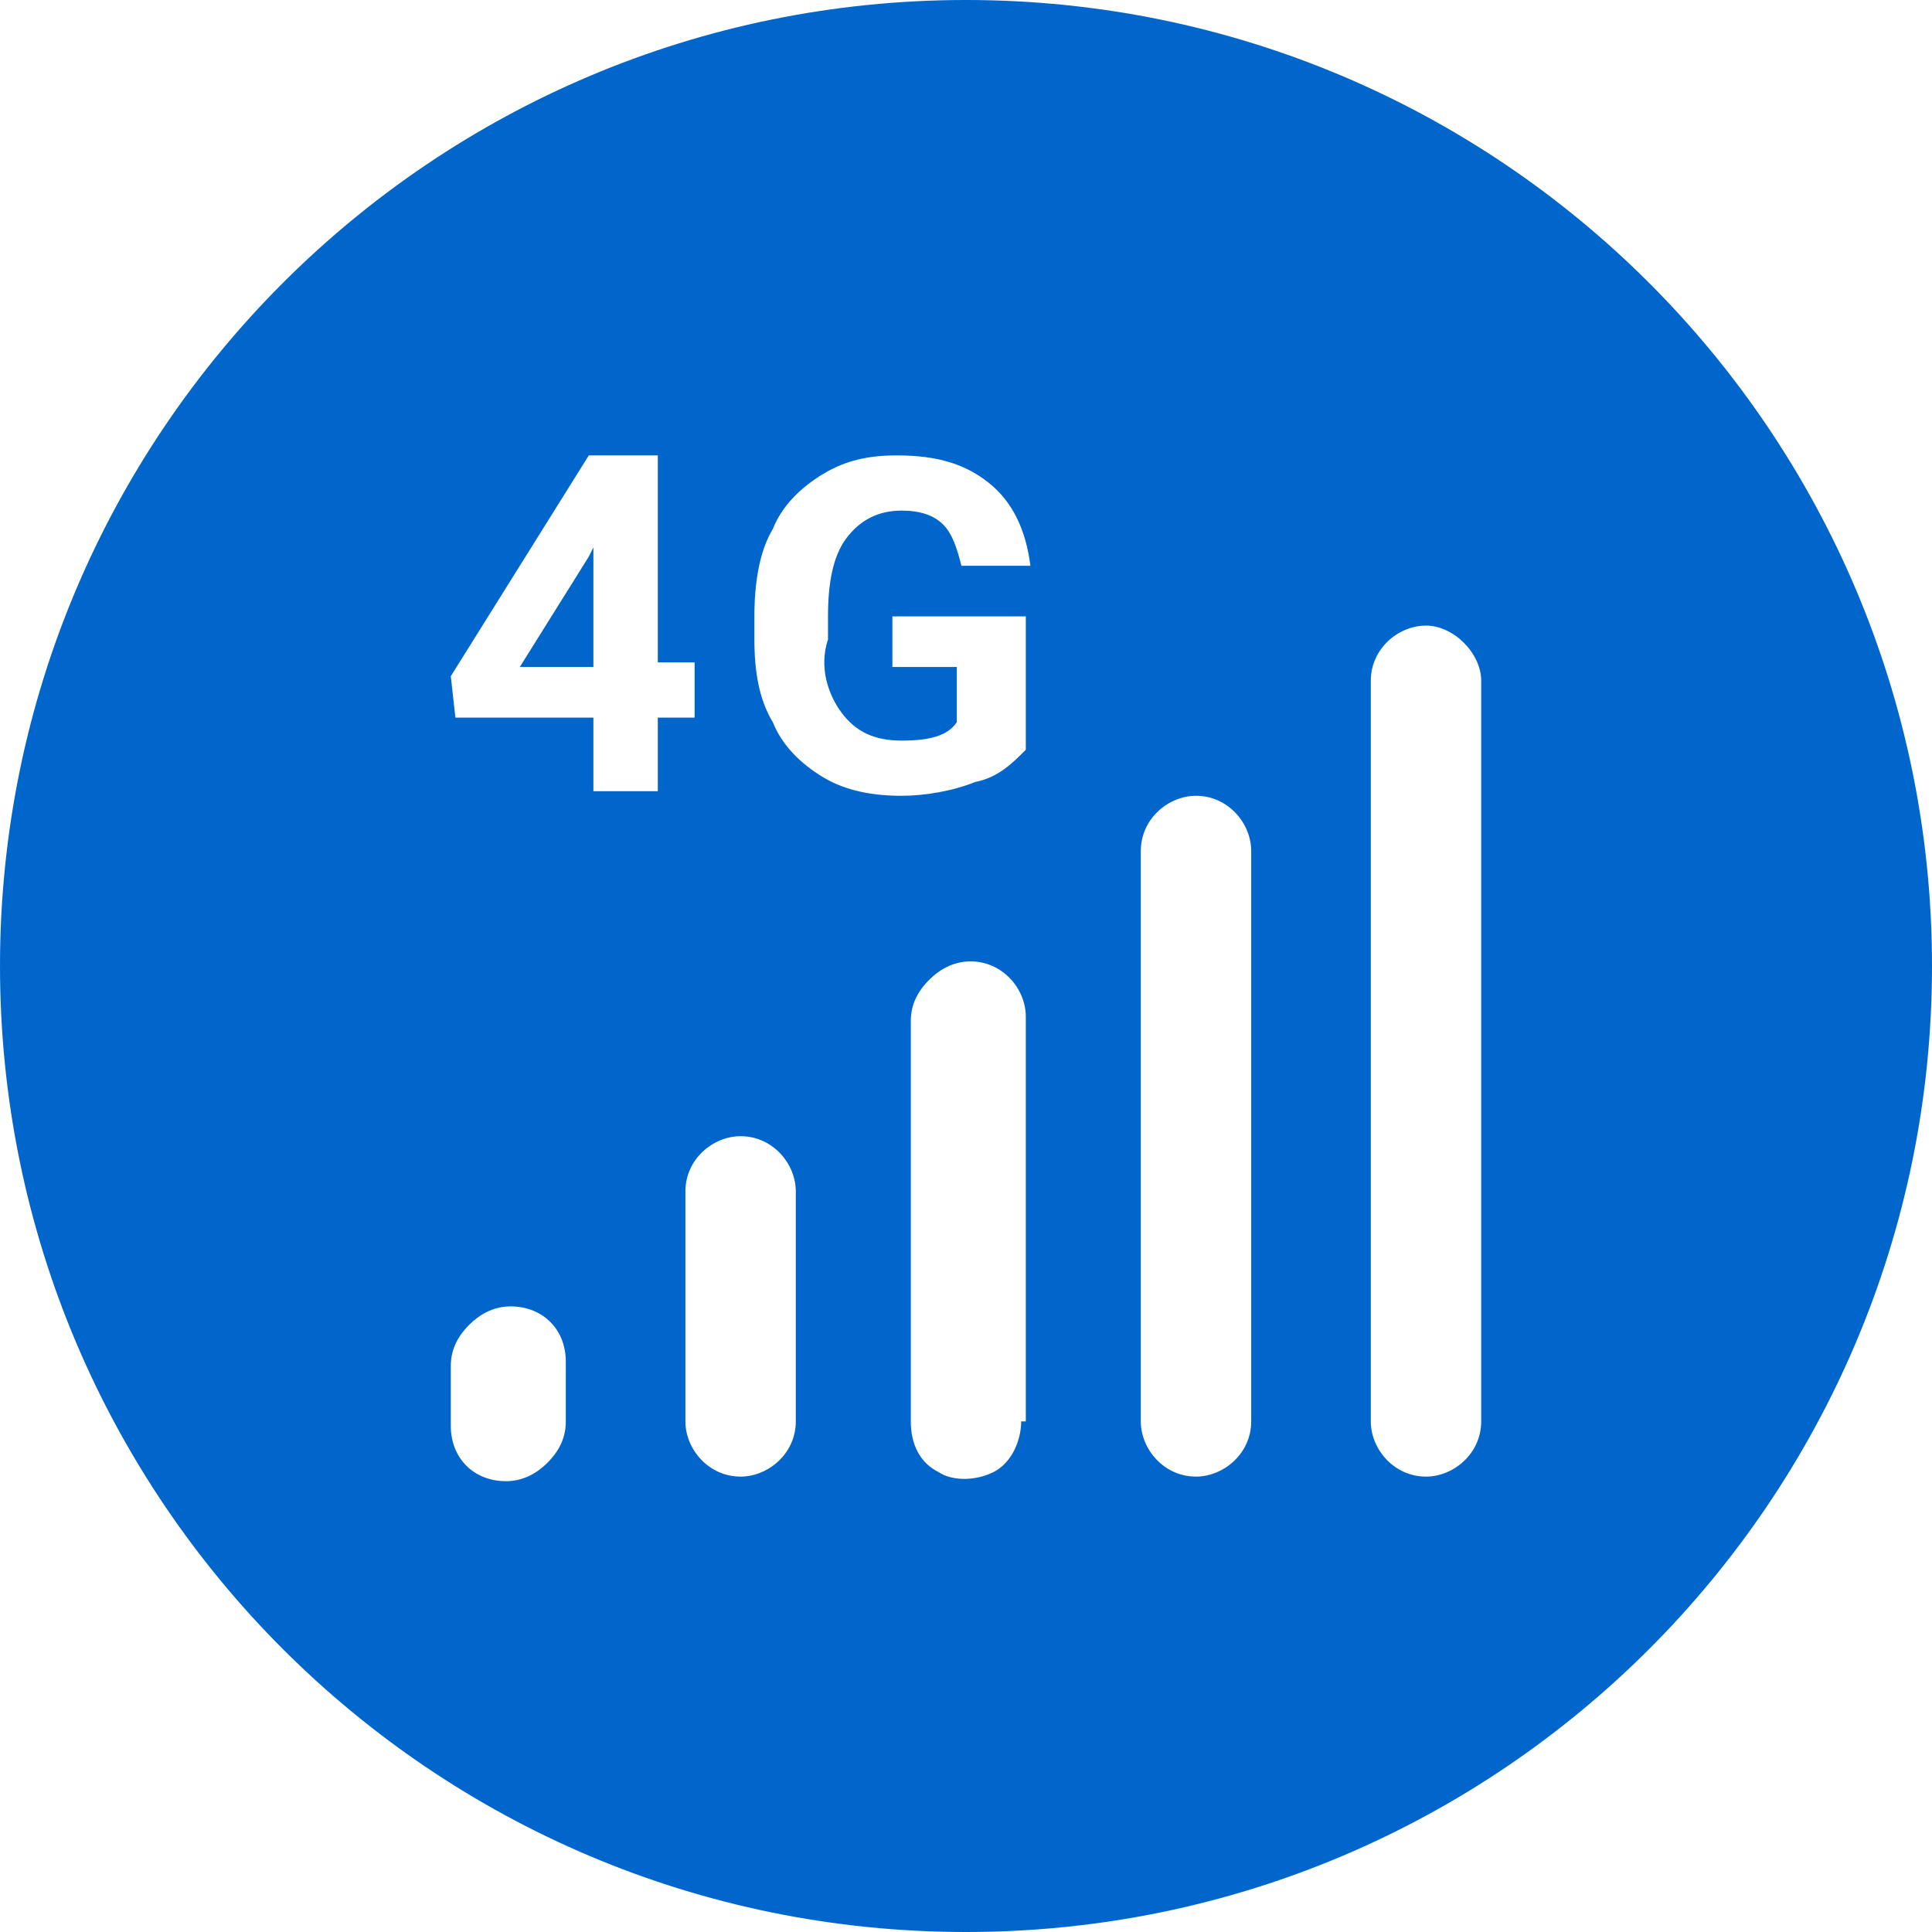 <?xml version="1.0" encoding="utf-8"?>
<!-- Generator: Adobe Illustrator 23.0.1, SVG Export Plug-In . SVG Version: 6.00 Build 0)  -->
<svg version="1.1" xmlns="http://www.w3.org/2000/svg" xmlns:xlink="http://www.w3.org/1999/xlink" x="0px" y="0px"
	 viewBox="0 0 42 42" style="enable-background:new 0 0 42 42;" xml:space="preserve">
<style type="text/css">
	.st0{fill:#0066CC;}
</style>
<g id="图层_1">
	<g>
		<polygon class="st0" points="12.8,12.1 11.3,14.5 12.9,14.5 12.9,11.9 12.9,11.9 		"/>
		<path class="st0" d="M21,0C9.4,0,0,9.4,0,21c0,11.6,9.4,21,21,21s21-9.4,21-21C42,9.4,32.6,0,21,0z M12.3,30.9
			c0,0.3-0.1,0.6-0.4,0.9c-0.2,0.2-0.5,0.4-0.9,0.4c-0.7,0-1.2-0.5-1.2-1.2v-1.3c0-0.3,0.1-0.6,0.4-0.9c0.2-0.2,0.5-0.4,0.9-0.4
			c0.7,0,1.2,0.5,1.2,1.2V30.9z M14.3,17.2h-1.4v-1.6h-3l-0.1-0.9l3-4.8h1.5v4.5h0.8v1.2h-0.8V17.2z M17.3,30.9
			c0,0.7-0.6,1.2-1.2,1.2c-0.7,0-1.2-0.6-1.2-1.2v-5c0-0.7,0.6-1.2,1.2-1.2c0.7,0,1.2,0.6,1.2,1.2V30.9z M22.2,30.9
			c0,0.4-0.2,0.9-0.6,1.1c-0.4,0.2-0.9,0.2-1.2,0c-0.4-0.2-0.6-0.6-0.6-1.1v-8.7c0-0.3,0.1-0.6,0.4-0.9c0.2-0.2,0.5-0.4,0.9-0.4
			c0.7,0,1.2,0.6,1.2,1.2V30.9z M18.3,15.5c0.3,0.4,0.7,0.6,1.3,0.6c0.6,0,1-0.1,1.2-0.4v-1.2h-1.4v-1.1h2.9v2.9
			c-0.3,0.3-0.6,0.6-1.1,0.7c-0.5,0.2-1.1,0.3-1.6,0.3c-0.6,0-1.2-0.1-1.7-0.4c-0.5-0.3-0.9-0.7-1.1-1.2c-0.3-0.5-0.4-1.1-0.4-1.8
			v-0.5c0-0.7,0.1-1.4,0.4-1.9c0.2-0.5,0.6-0.9,1.1-1.2c0.5-0.3,1-0.4,1.6-0.4c0.9,0,1.5,0.2,2,0.6c0.5,0.4,0.8,1,0.9,1.8h-1.5
			c-0.1-0.4-0.2-0.7-0.4-0.9c-0.2-0.2-0.5-0.3-0.9-0.3c-0.5,0-0.9,0.2-1.2,0.6c-0.3,0.4-0.4,1-0.4,1.7v0.5
			C17.8,14.5,18,15.1,18.3,15.5z M27.2,30.9c0,0.7-0.6,1.2-1.2,1.2c-0.7,0-1.2-0.6-1.2-1.2V18.5c0-0.7,0.6-1.2,1.2-1.2
			c0.7,0,1.2,0.6,1.2,1.2V30.9z M32.2,30.9c0,0.7-0.6,1.2-1.2,1.2c-0.7,0-1.2-0.6-1.2-1.2V14.8c0-0.7,0.6-1.2,1.2-1.2
			s1.2,0.6,1.2,1.2V30.9z"/>
	</g>
</g>
<g id="图层_2">
</g>
</svg>
